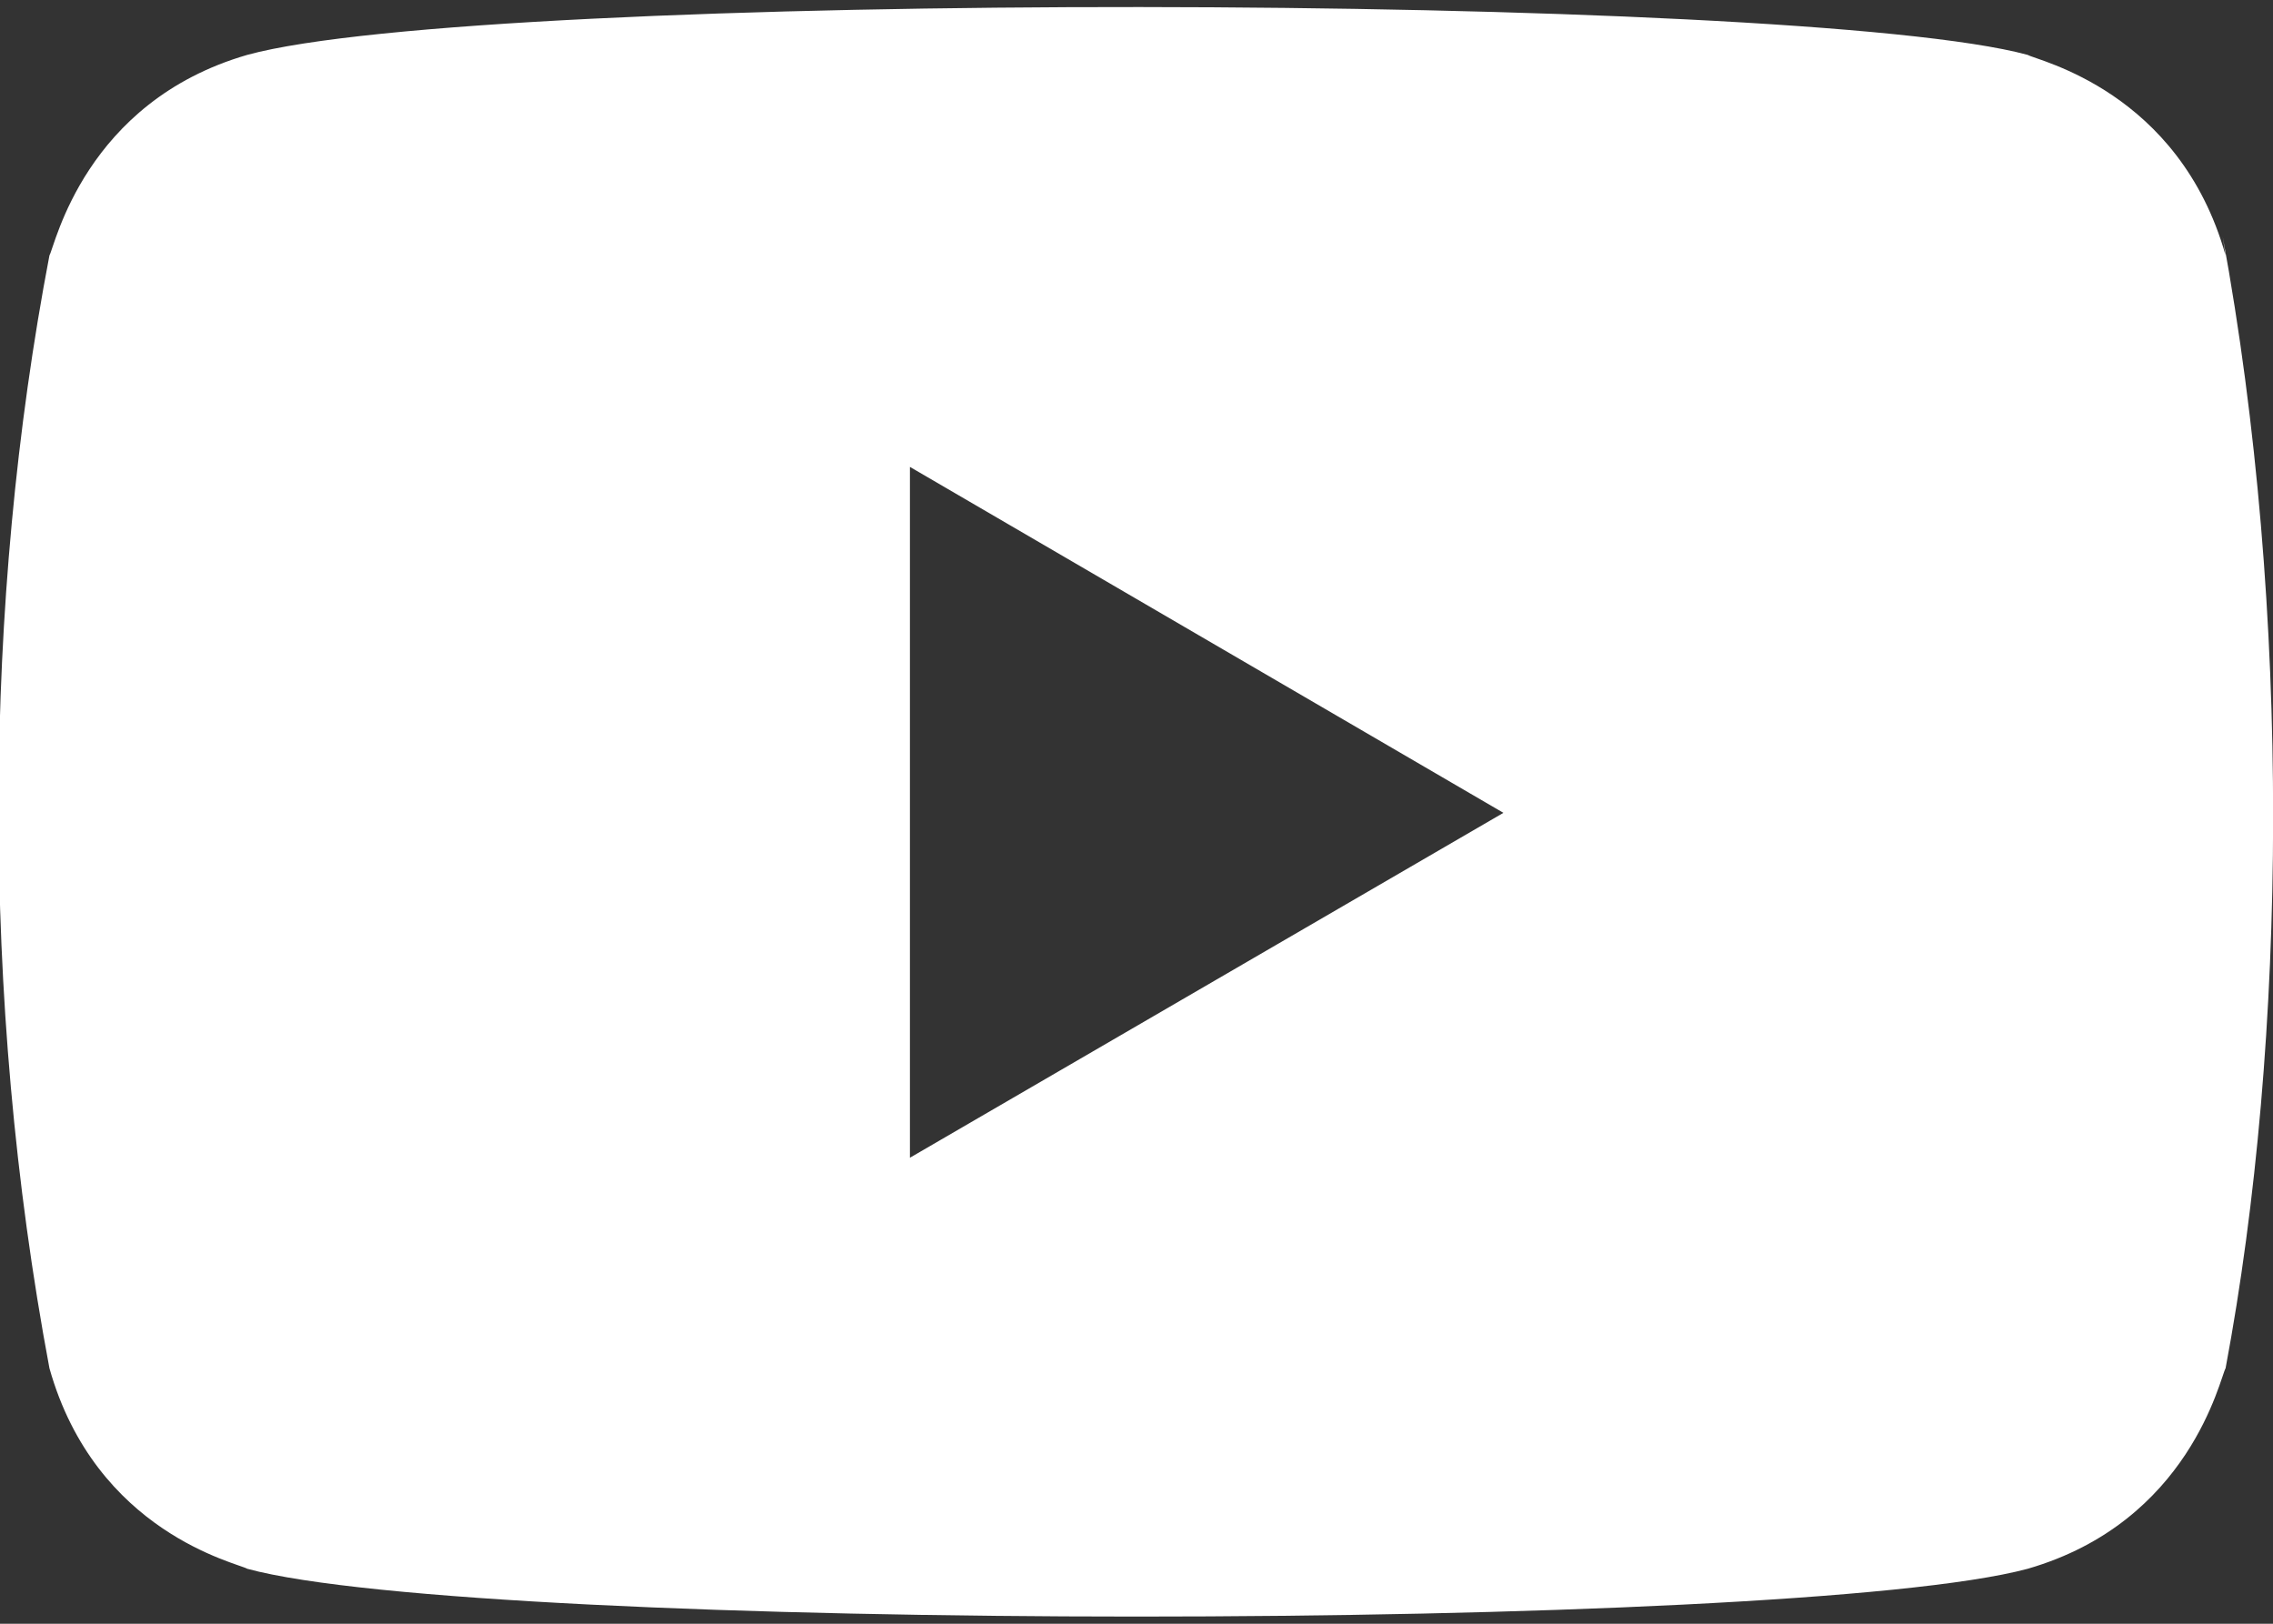 <?xml version="1.0" encoding="UTF-8"?> <svg xmlns="http://www.w3.org/2000/svg" width="28" height="20" viewBox="0 0 28 20" fill="none"><rect x="0" y="0" width="28" height="20" fill="#333333" stroke="none"/> <path d="M0.609 16.853C1.181 18.881 2.93 19.252 3.046 19.323C5.924 20.107 22.057 20.109 24.978 19.323C26.979 18.744 27.347 16.97 27.416 16.853C28.177 12.8 28.228 7.516 27.381 2.917L27.416 3.146C26.844 1.118 25.095 0.747 24.978 0.676C22.139 -0.095 5.964 -0.124 3.046 0.676C1.045 1.256 0.678 3.029 0.609 3.146C-0.206 7.405 -0.247 12.293 0.609 16.853V16.853ZM11.209 14.26V5.751L18.52 10.012L11.209 14.26Z" fill="white"></path> </svg> 